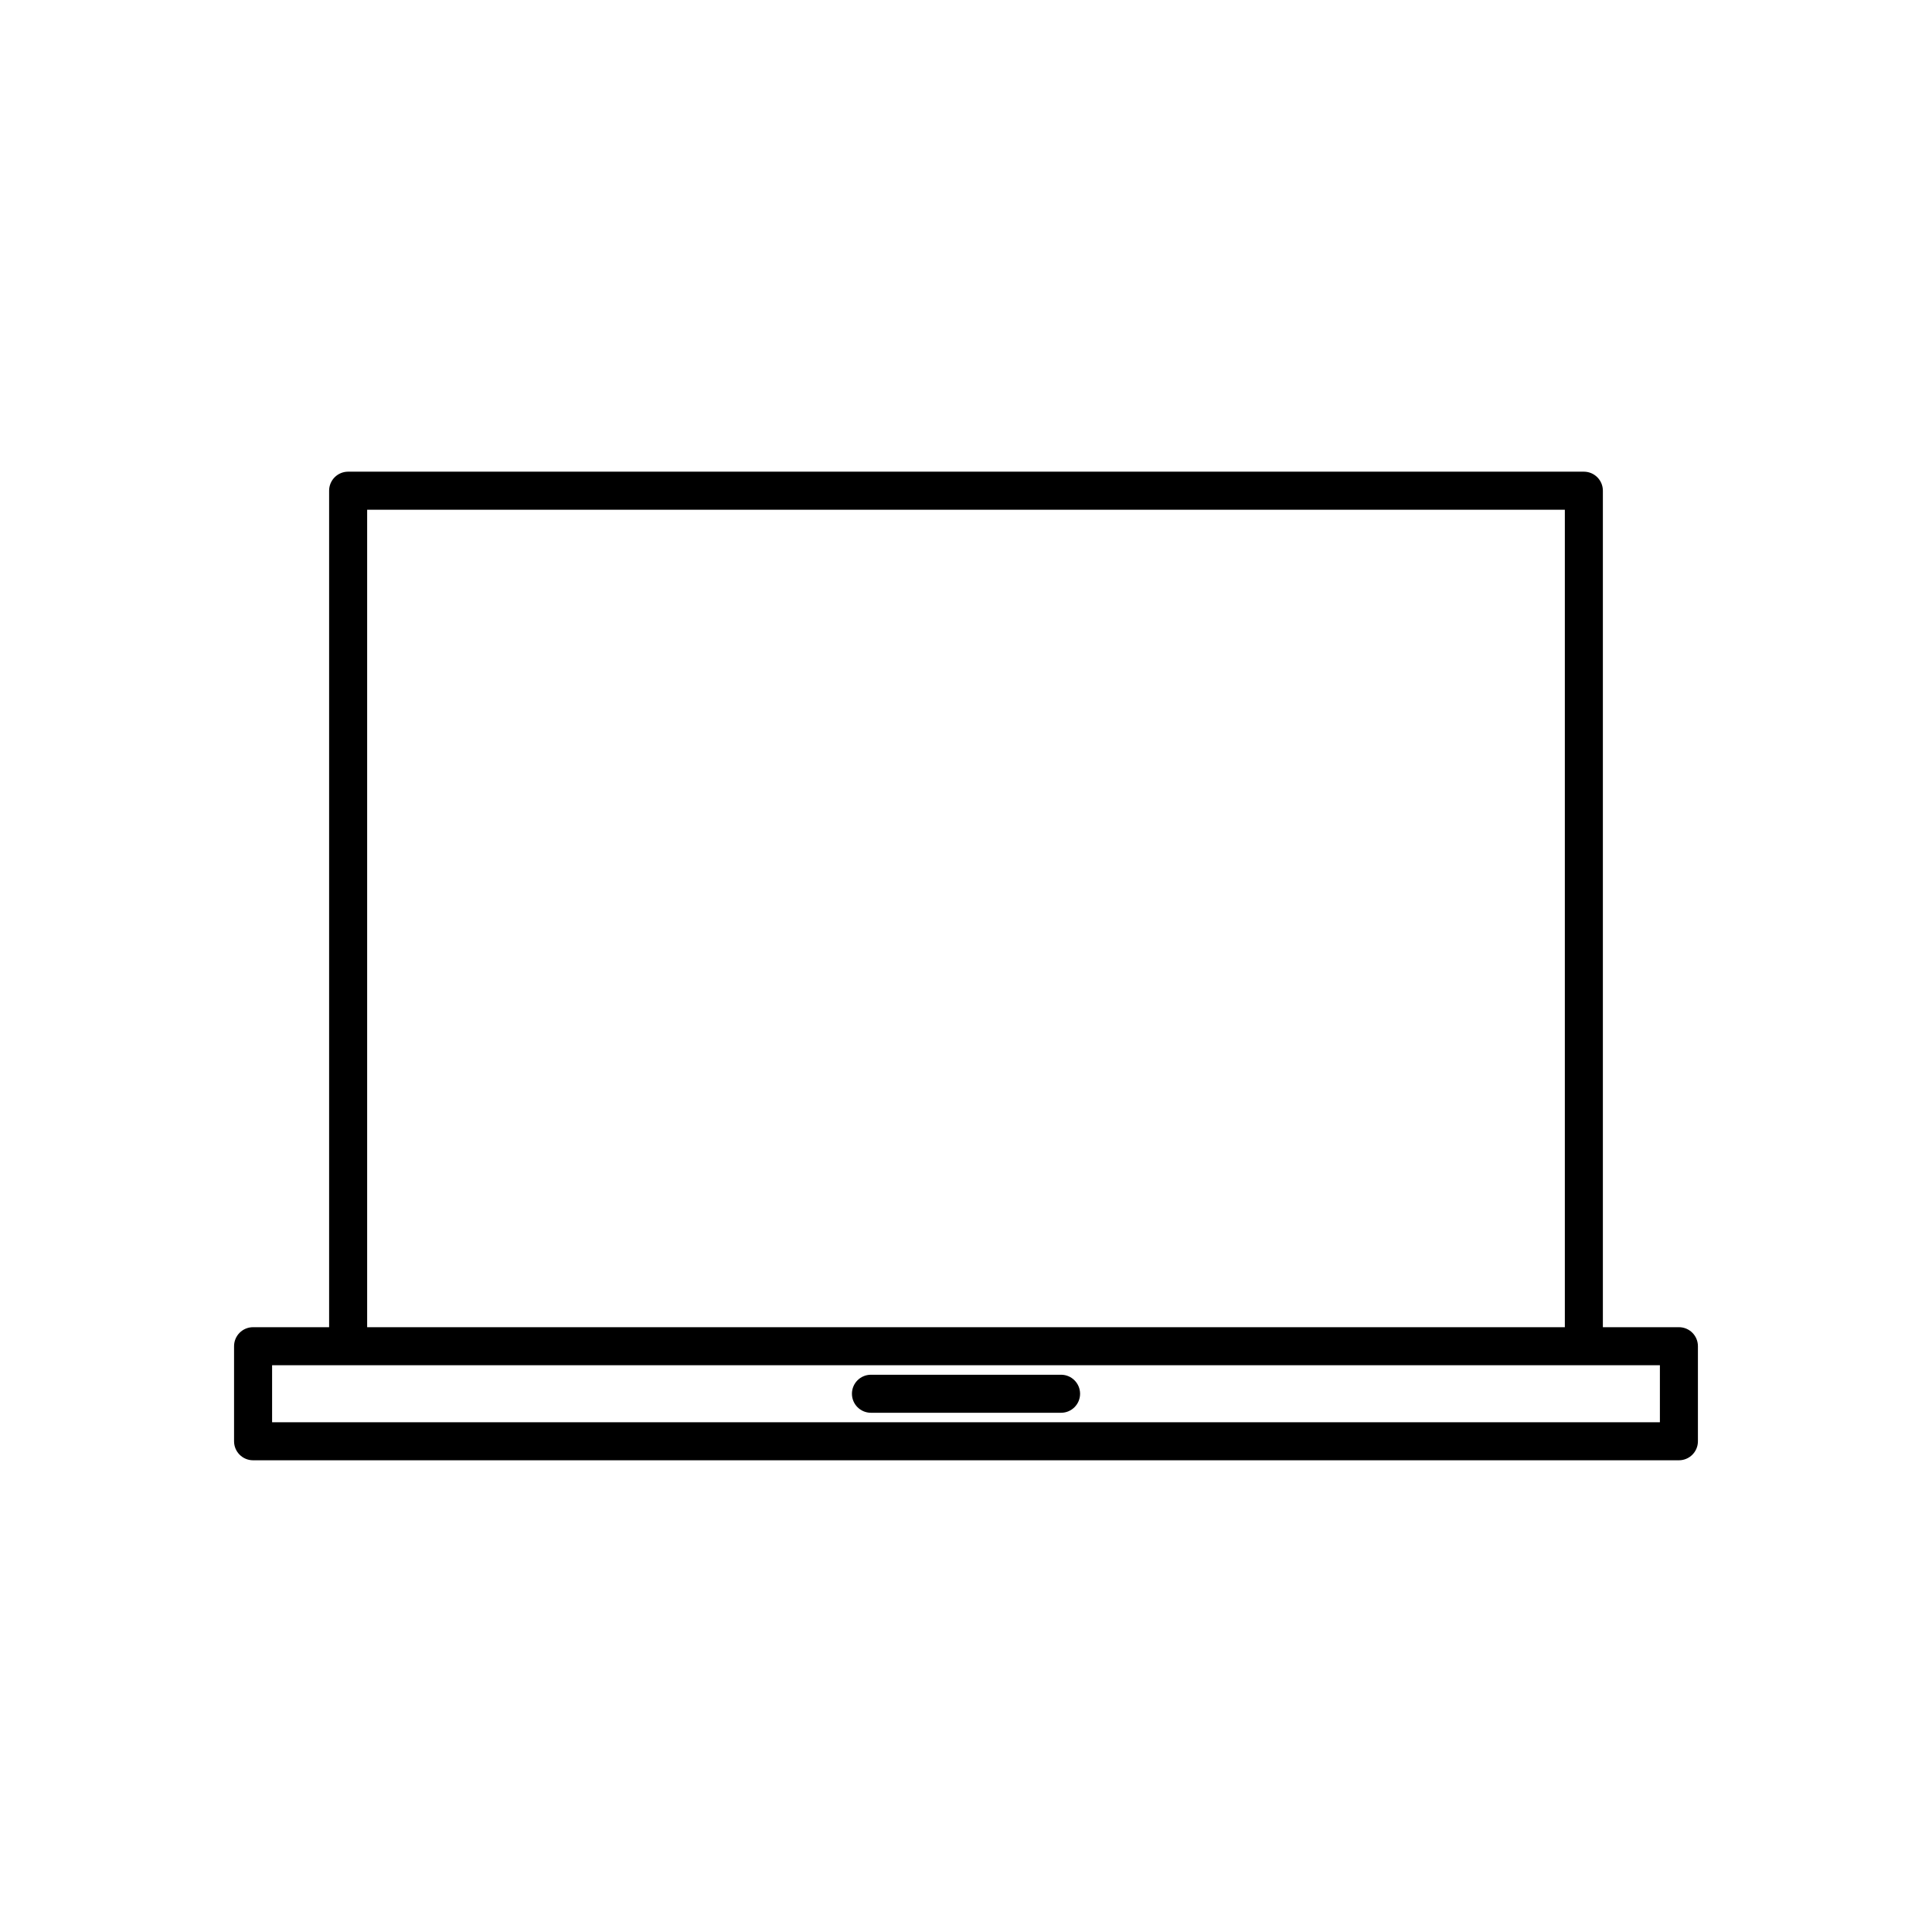 <?xml version="1.0" encoding="UTF-8"?>
<!-- Uploaded to: ICON Repo, www.svgrepo.com, Generator: ICON Repo Mixer Tools -->
<svg fill="#000000" width="800px" height="800px" version="1.1" viewBox="144 144 512 512" xmlns="http://www.w3.org/2000/svg">
 <g>
  <path d="m588.93 495.72h-20.152v-221.68c0-2.781-2.254-5.039-5.039-5.039h-327.48c-2.785 0-5.039 2.254-5.039 5.039v221.68h-20.152c-2.785 0-5.039 2.254-5.039 5.039v25.191c0 2.781 2.254 5.039 5.039 5.039h377.86c2.785 0 5.039-2.254 5.039-5.039v-25.191c0.004-2.785-2.25-5.039-5.035-5.039zm-347.63-216.64h317.4v216.64h-317.4zm342.59 241.83h-367.78v-15.113h367.78z"/>
  <path d="m425.19 508.32h-50.379c-2.785 0-5.039 2.254-5.039 5.039 0 2.781 2.254 5.039 5.039 5.039h50.383c2.785 0 5.039-2.254 5.039-5.039-0.004-2.781-2.258-5.039-5.043-5.039z"/>
 </g>
</svg>